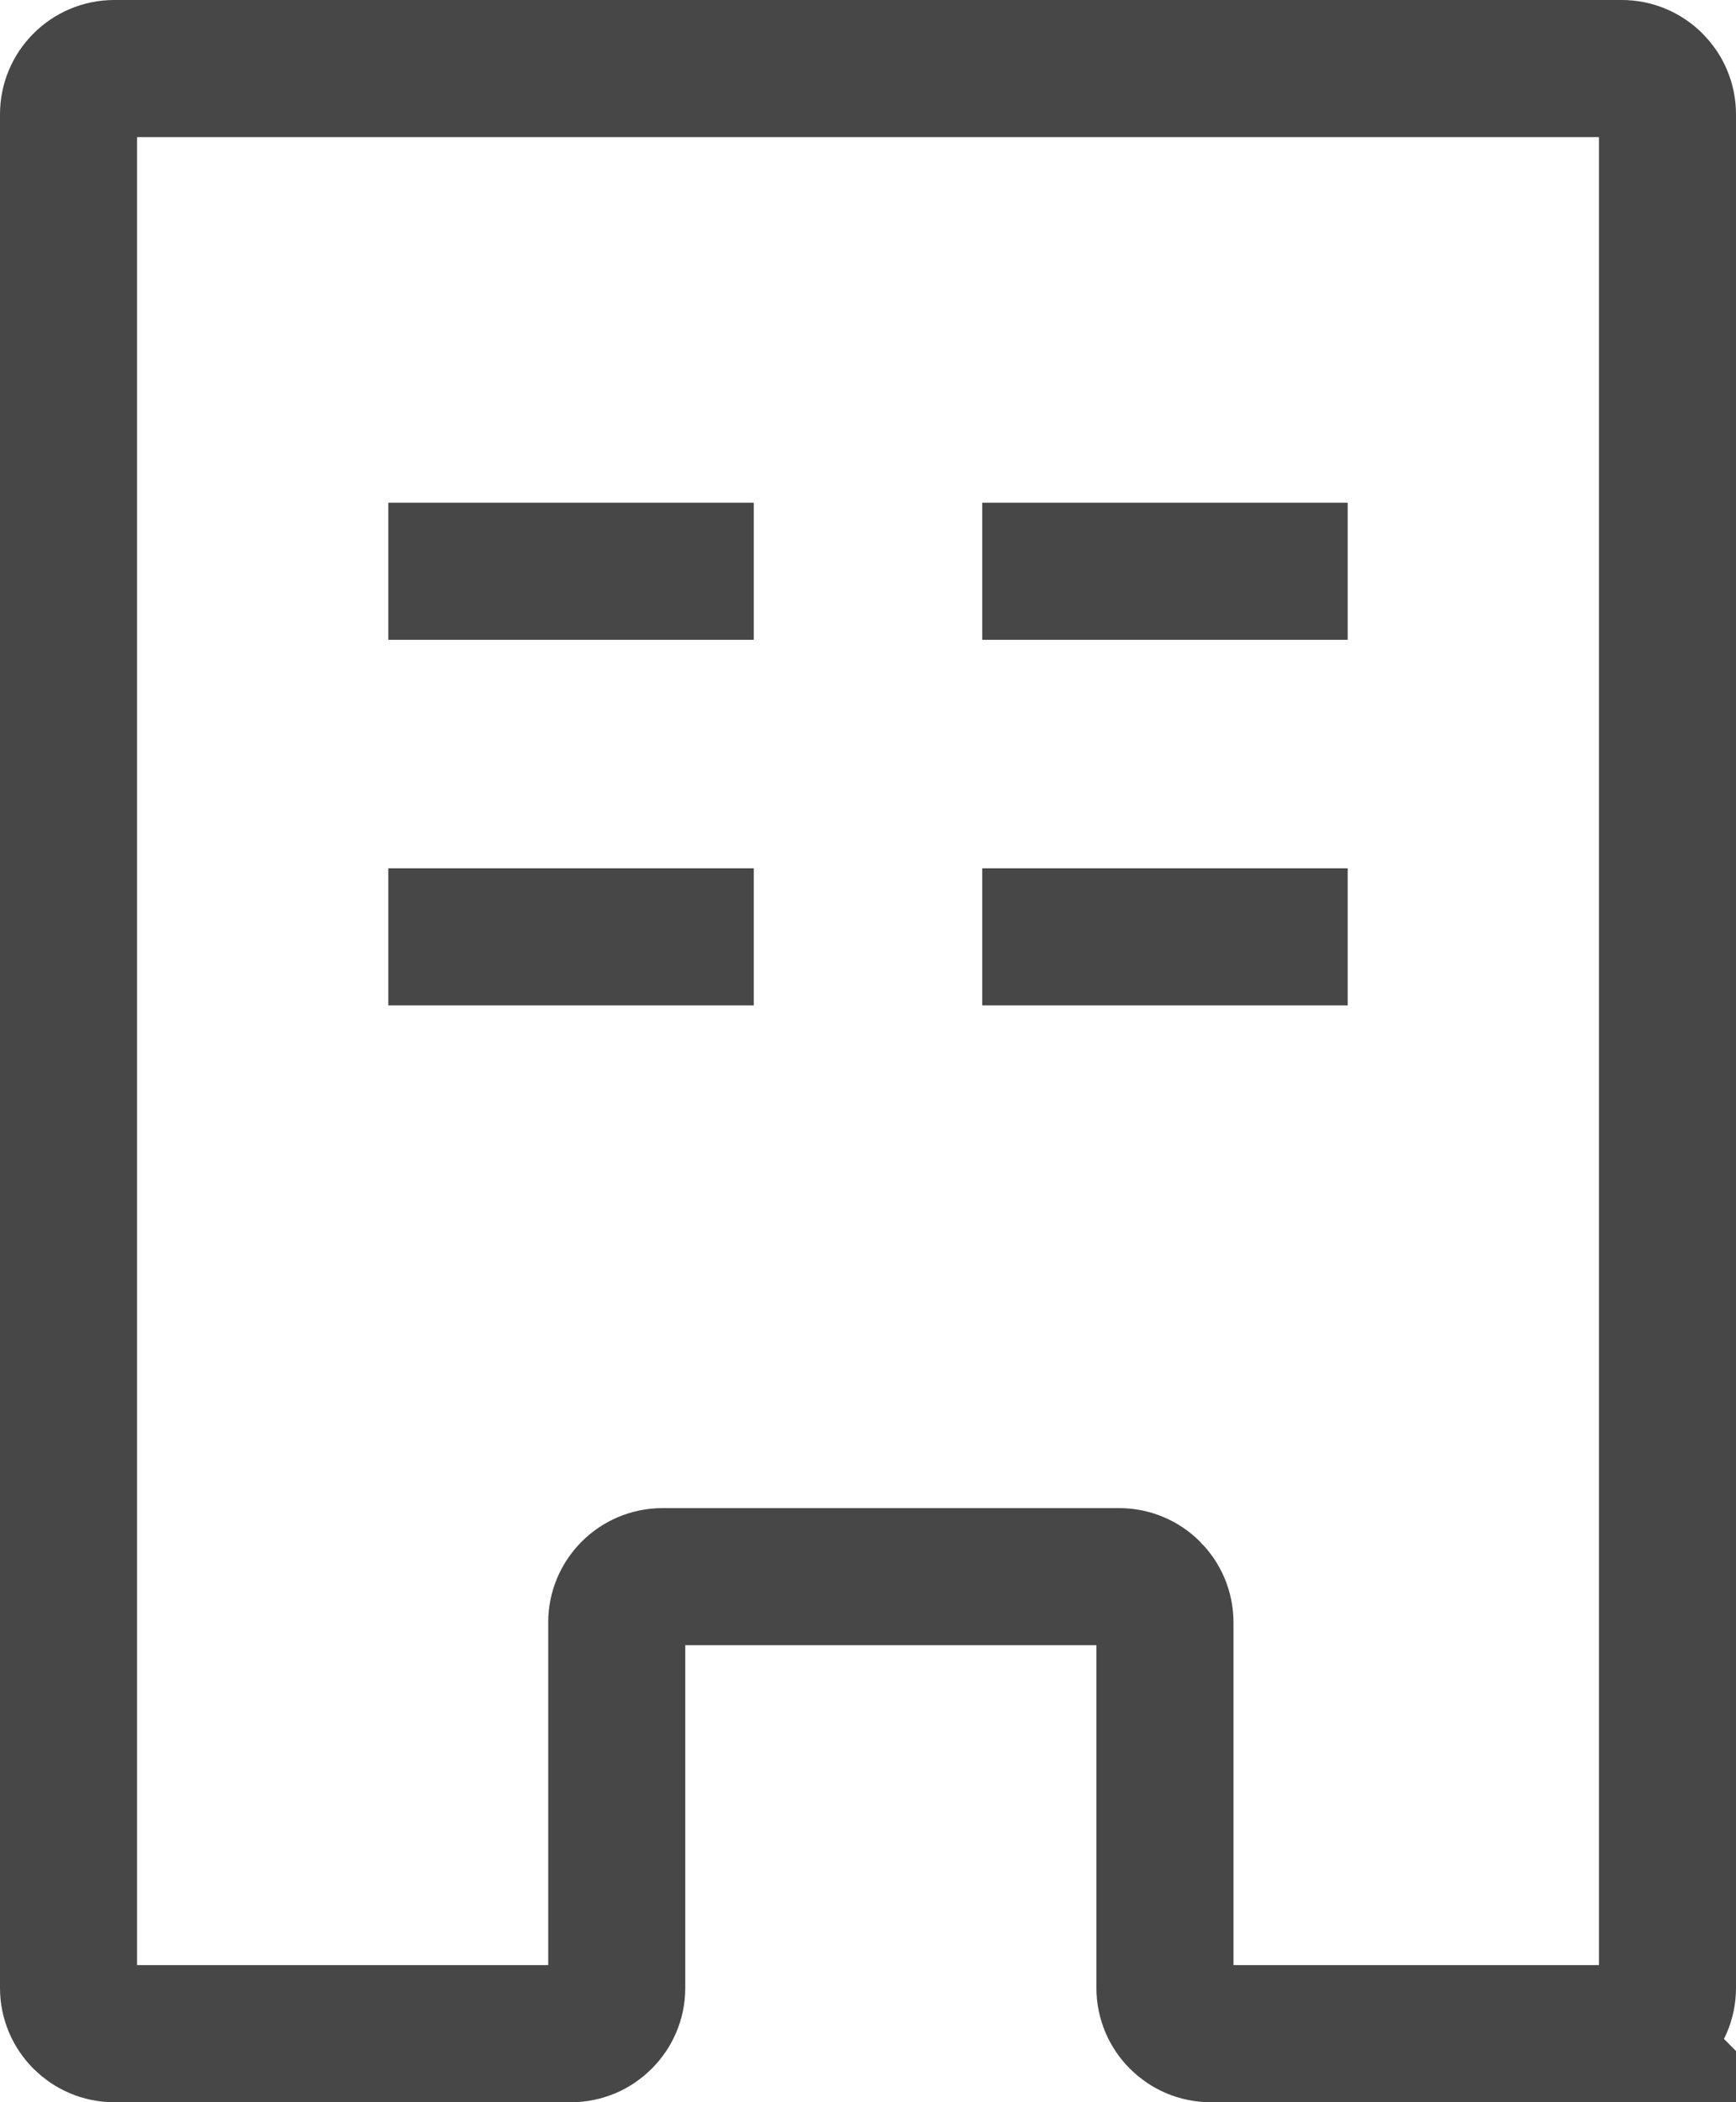 <?xml version="1.0" encoding="UTF-8"?><svg id="_レイヤー_2" xmlns="http://www.w3.org/2000/svg" width="38" height="46" viewBox="0 0 38 46"><defs><style>.cls-1{fill:none;stroke:#474747;stroke-miterlimit:10;stroke-width:3px;}</style></defs><g id="_レイヤー_1-2"><path class="cls-1" d="m35.5,44.5h-9c-.55,0-1-.45-1-1v-8c0-.55-.45-1-1-1h-10c-.55,0-1,.45-1,1v8c0,.55-.45,1-1,1H2.5c-.55,0-1-.45-1-1V2.5c0-.55.45-1,1-1h33c.55,0,1,.45,1,1v41c0,.55-.45,1-1,1Z"/><line class="cls-1" x1="8.5" y1="12.5" x2="16.5" y2="12.5"/><line class="cls-1" x1="21.5" y1="12.5" x2="29.5" y2="12.5"/><line class="cls-1" x1="8.5" y1="20.5" x2="16.5" y2="20.5"/><line class="cls-1" x1="21.5" y1="20.5" x2="29.5" y2="20.5"/></g></svg>